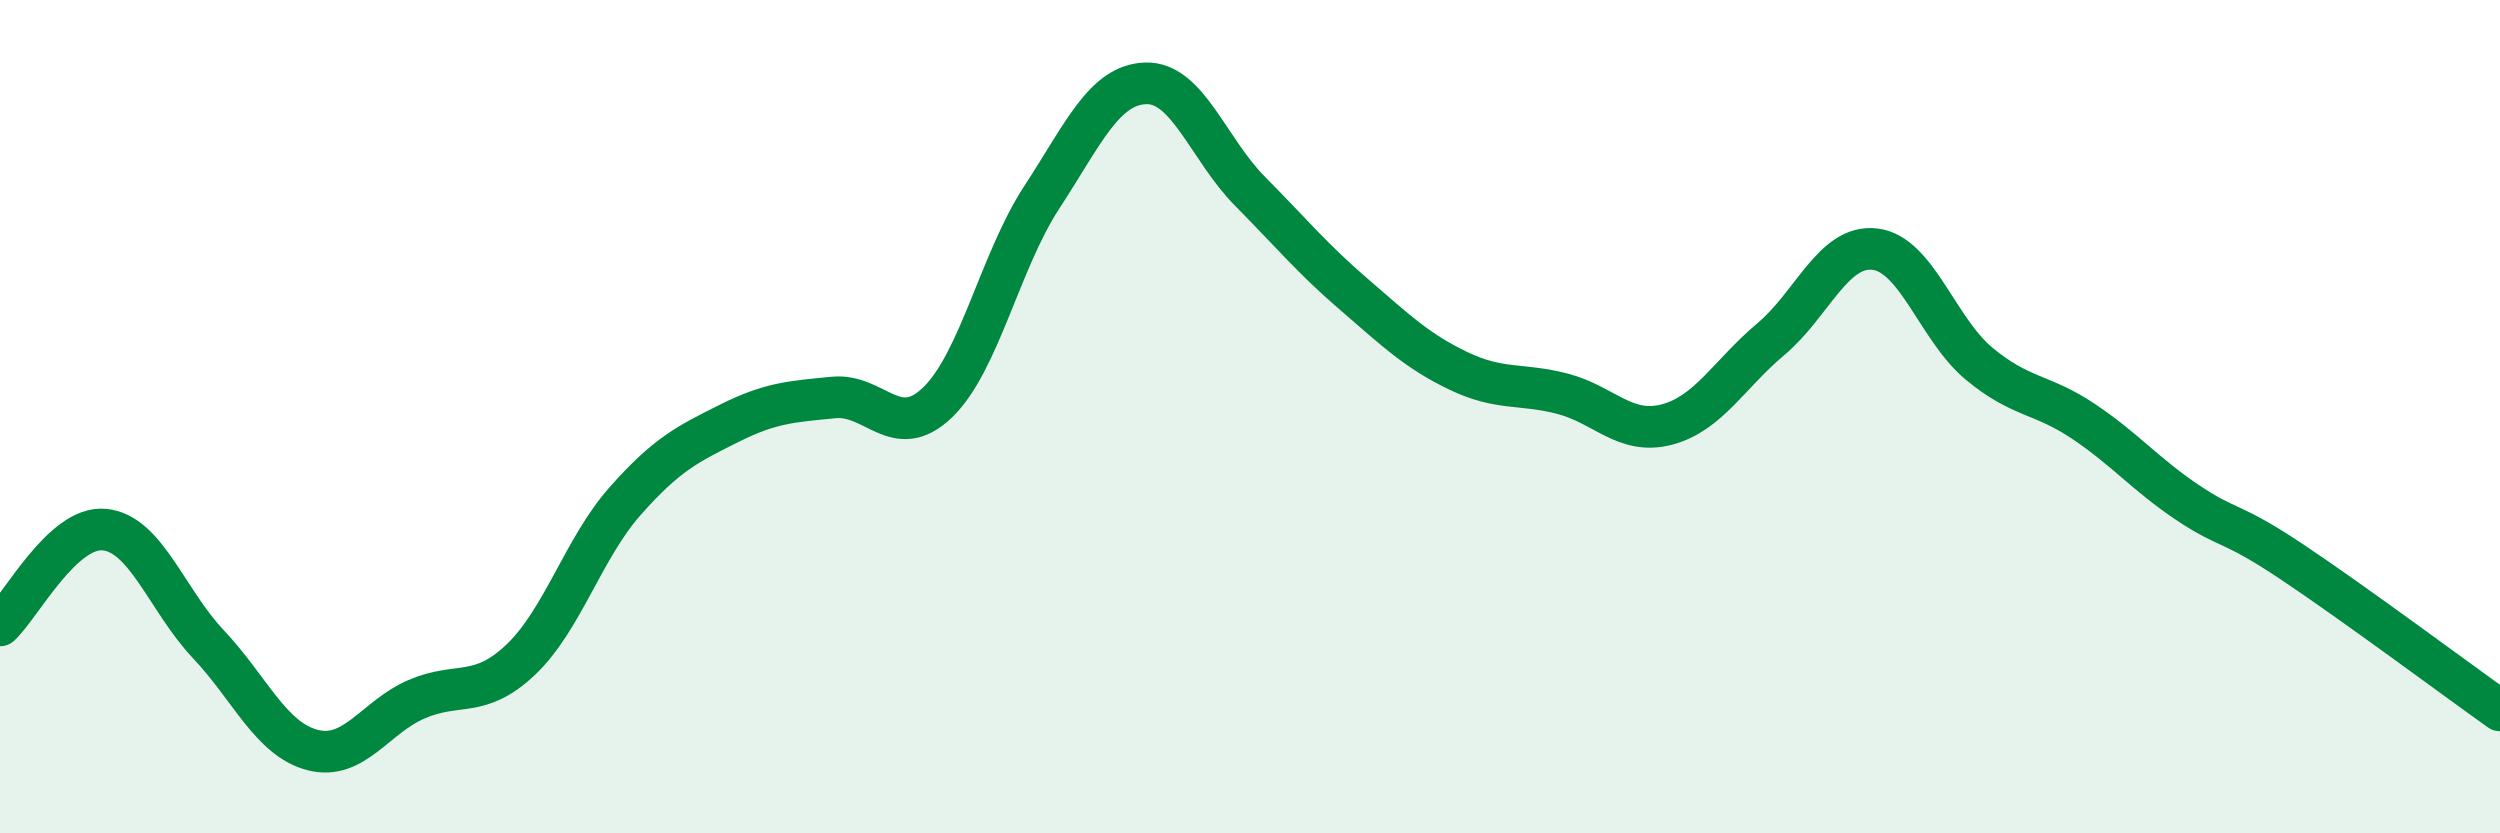 
    <svg width="60" height="20" viewBox="0 0 60 20" xmlns="http://www.w3.org/2000/svg">
      <path
        d="M 0,15.01 C 0.5,14.55 1.5,12.62 2.5,12.71 C 3.5,12.8 4,14.4 5,15.46 C 6,16.52 6.5,17.74 7.5,18 C 8.5,18.26 9,17.21 10,16.78 C 11,16.35 11.5,16.78 12.5,15.83 C 13.5,14.88 14,13.16 15,12.03 C 16,10.9 16.5,10.66 17.5,10.16 C 18.5,9.66 19,9.64 20,9.54 C 21,9.44 21.5,10.62 22.5,9.66 C 23.5,8.7 24,6.27 25,4.74 C 26,3.21 26.5,2.03 27.5,2 C 28.5,1.97 29,3.58 30,4.59 C 31,5.6 31.5,6.21 32.5,7.07 C 33.5,7.93 34,8.42 35,8.9 C 36,9.38 36.5,9.19 37.5,9.45 C 38.5,9.71 39,10.45 40,10.19 C 41,9.93 41.5,8.98 42.5,8.14 C 43.5,7.3 44,5.86 45,5.98 C 46,6.1 46.5,7.9 47.5,8.73 C 48.5,9.56 49,9.44 50,10.11 C 51,10.78 51.5,11.39 52.5,12.06 C 53.5,12.73 53.5,12.48 55,13.48 C 56.5,14.48 59,16.34 60,17.05L60 20L0 20Z"
        fill="#008740"
        opacity="0.1"
        stroke-linecap="round"
        stroke-linejoin="round"
      />
      <path
        d="M 0,15.01 C 0.5,14.55 1.5,12.62 2.5,12.71 C 3.5,12.8 4,14.4 5,15.46 C 6,16.52 6.5,17.74 7.5,18 C 8.5,18.26 9,17.21 10,16.78 C 11,16.35 11.5,16.78 12.5,15.83 C 13.5,14.88 14,13.16 15,12.03 C 16,10.9 16.5,10.66 17.5,10.16 C 18.5,9.66 19,9.64 20,9.54 C 21,9.44 21.5,10.62 22.5,9.66 C 23.5,8.7 24,6.27 25,4.74 C 26,3.21 26.5,2.03 27.5,2 C 28.5,1.97 29,3.58 30,4.59 C 31,5.6 31.5,6.21 32.5,7.07 C 33.5,7.93 34,8.42 35,8.9 C 36,9.38 36.5,9.19 37.5,9.45 C 38.5,9.71 39,10.45 40,10.19 C 41,9.93 41.5,8.98 42.5,8.14 C 43.5,7.3 44,5.86 45,5.98 C 46,6.1 46.5,7.9 47.5,8.73 C 48.5,9.56 49,9.44 50,10.11 C 51,10.78 51.5,11.39 52.5,12.06 C 53.5,12.73 53.5,12.48 55,13.48 C 56.5,14.48 59,16.34 60,17.05"
        stroke="#008740"
        stroke-width="1"
        fill="none"
        stroke-linecap="round"
        stroke-linejoin="round"
      />
    </svg>
  